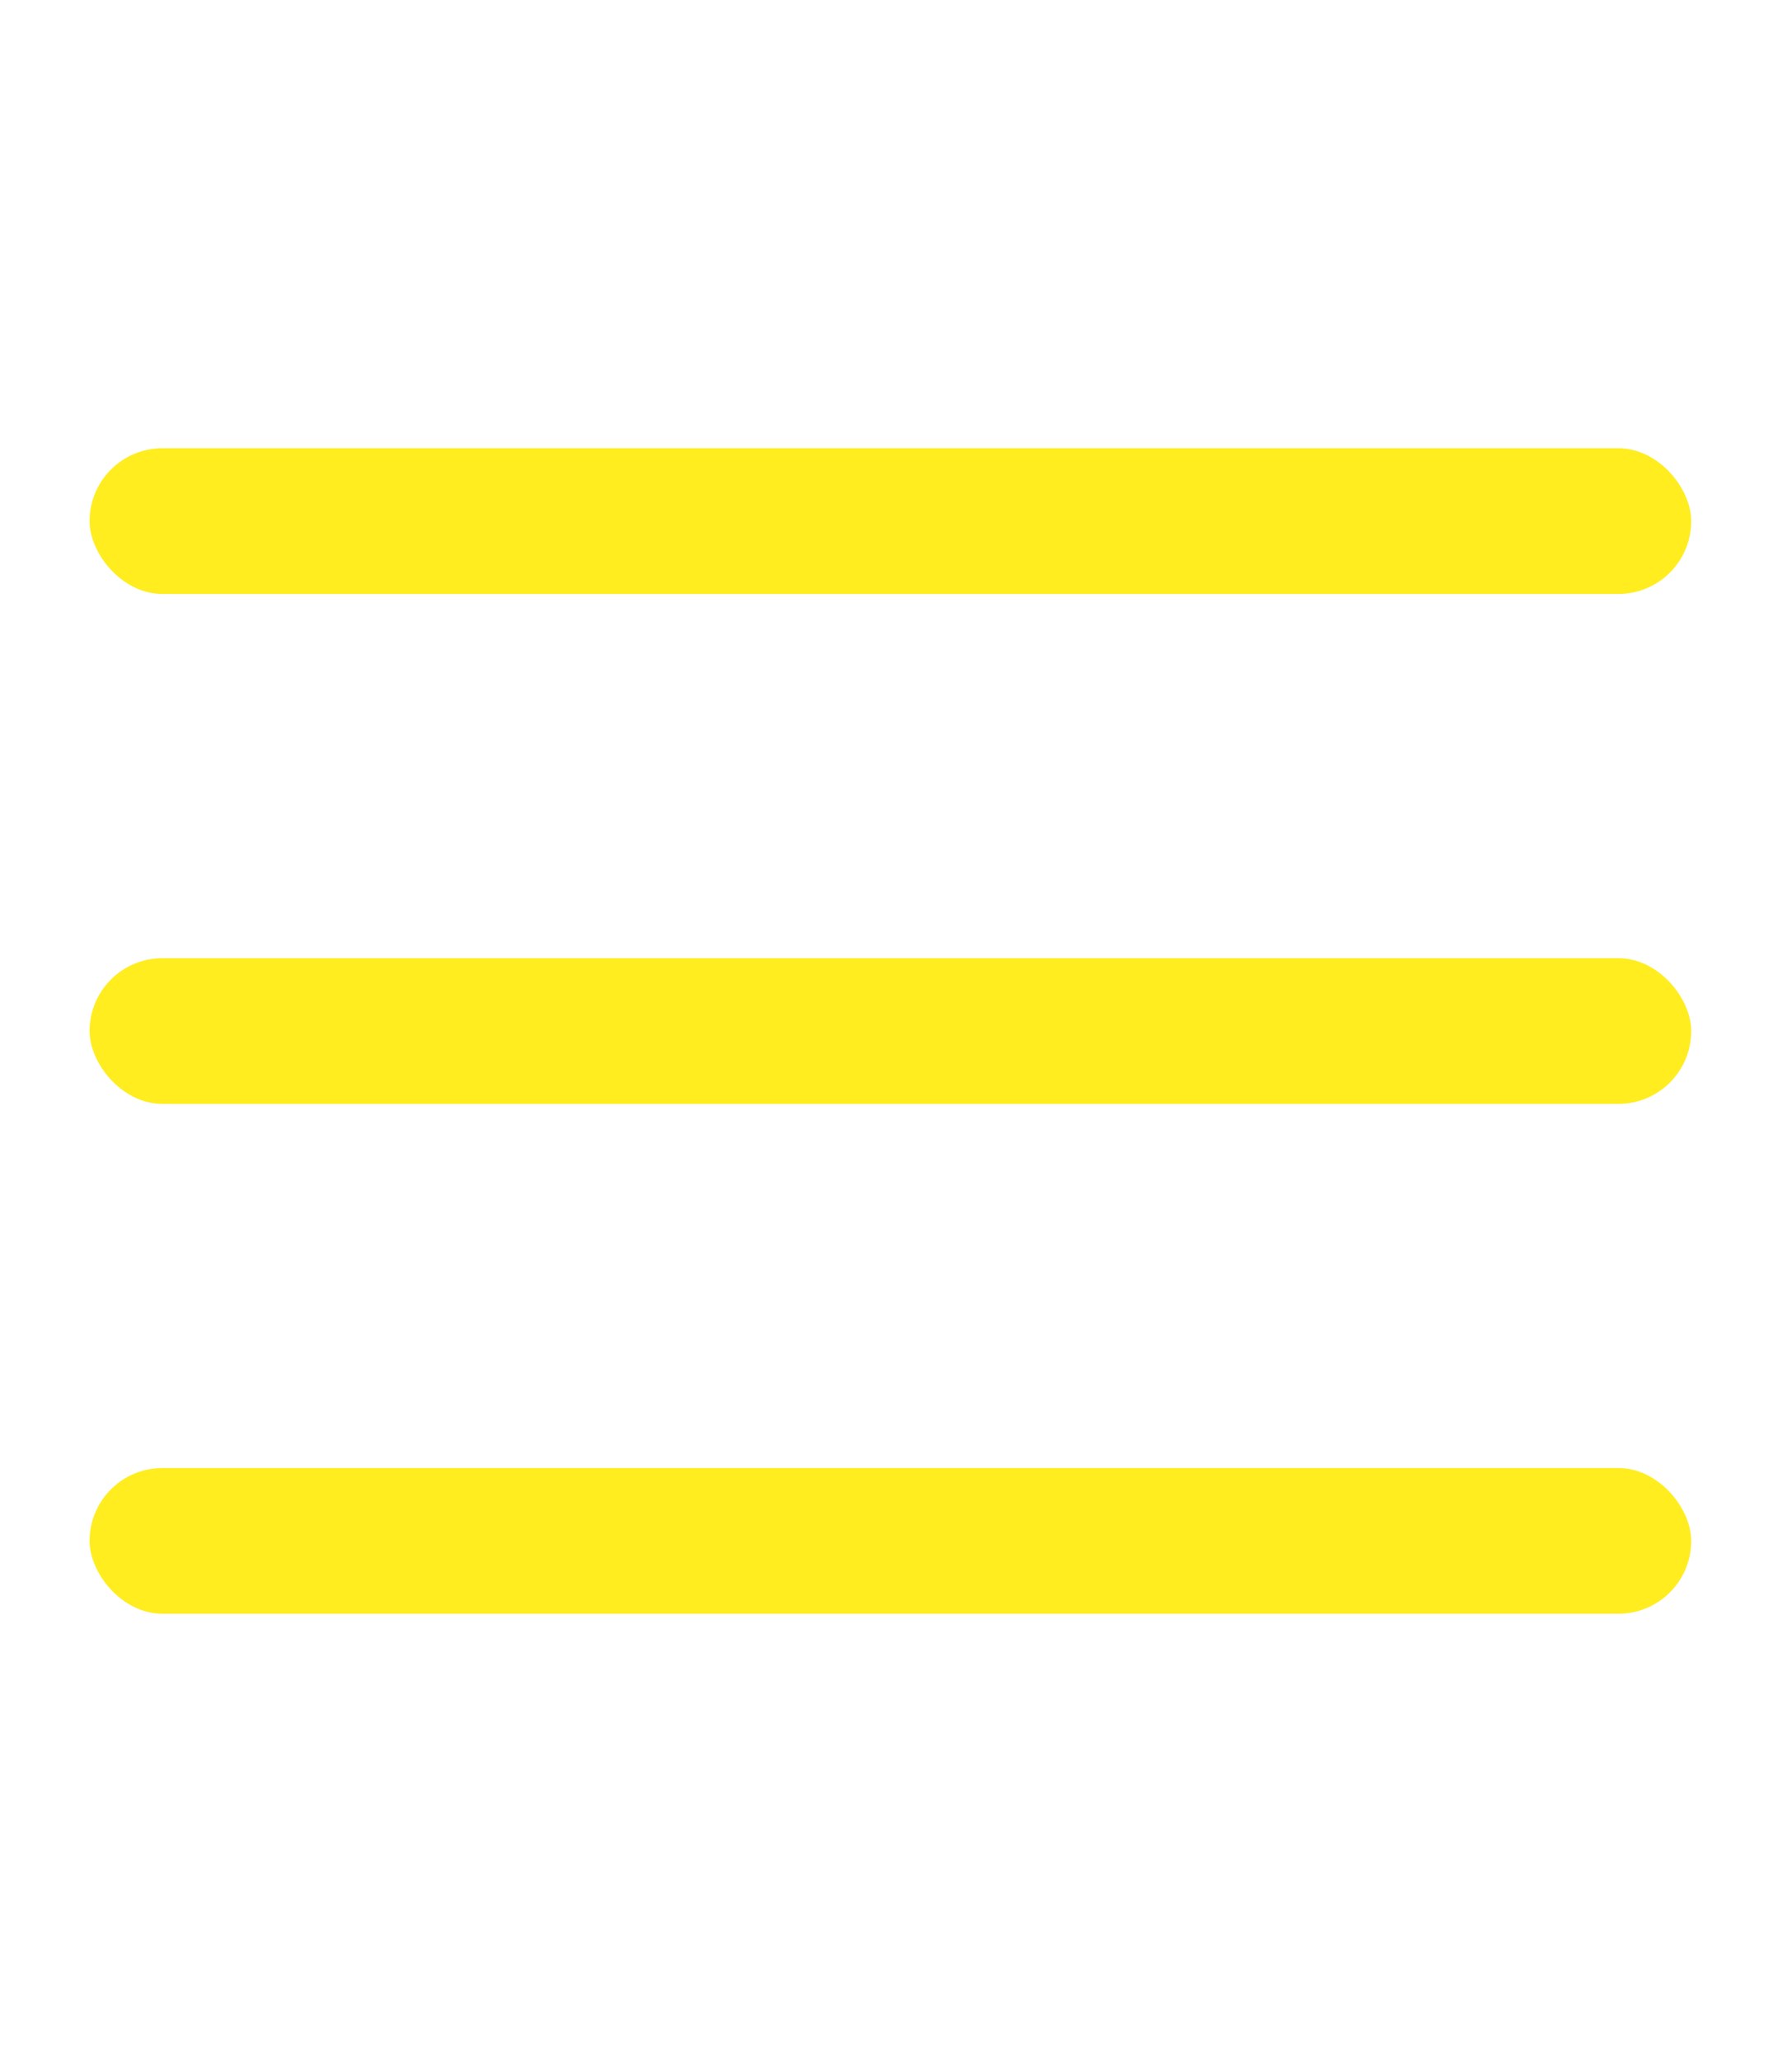 <svg width="20" height="23" viewBox="0 0 20 23" fill="none" xmlns="http://www.w3.org/2000/svg">
<rect x="1" y="5" width="17.875" height="1.625" rx="0.812" fill="#FFED1F"/>
<rect x="1" y="10.688" width="17.875" height="1.625" rx="0.812" fill="#FFED1F"/>
<rect x="1" y="16.375" width="17.875" height="1.625" rx="0.812" fill="#FFED1F"/>
</svg>
